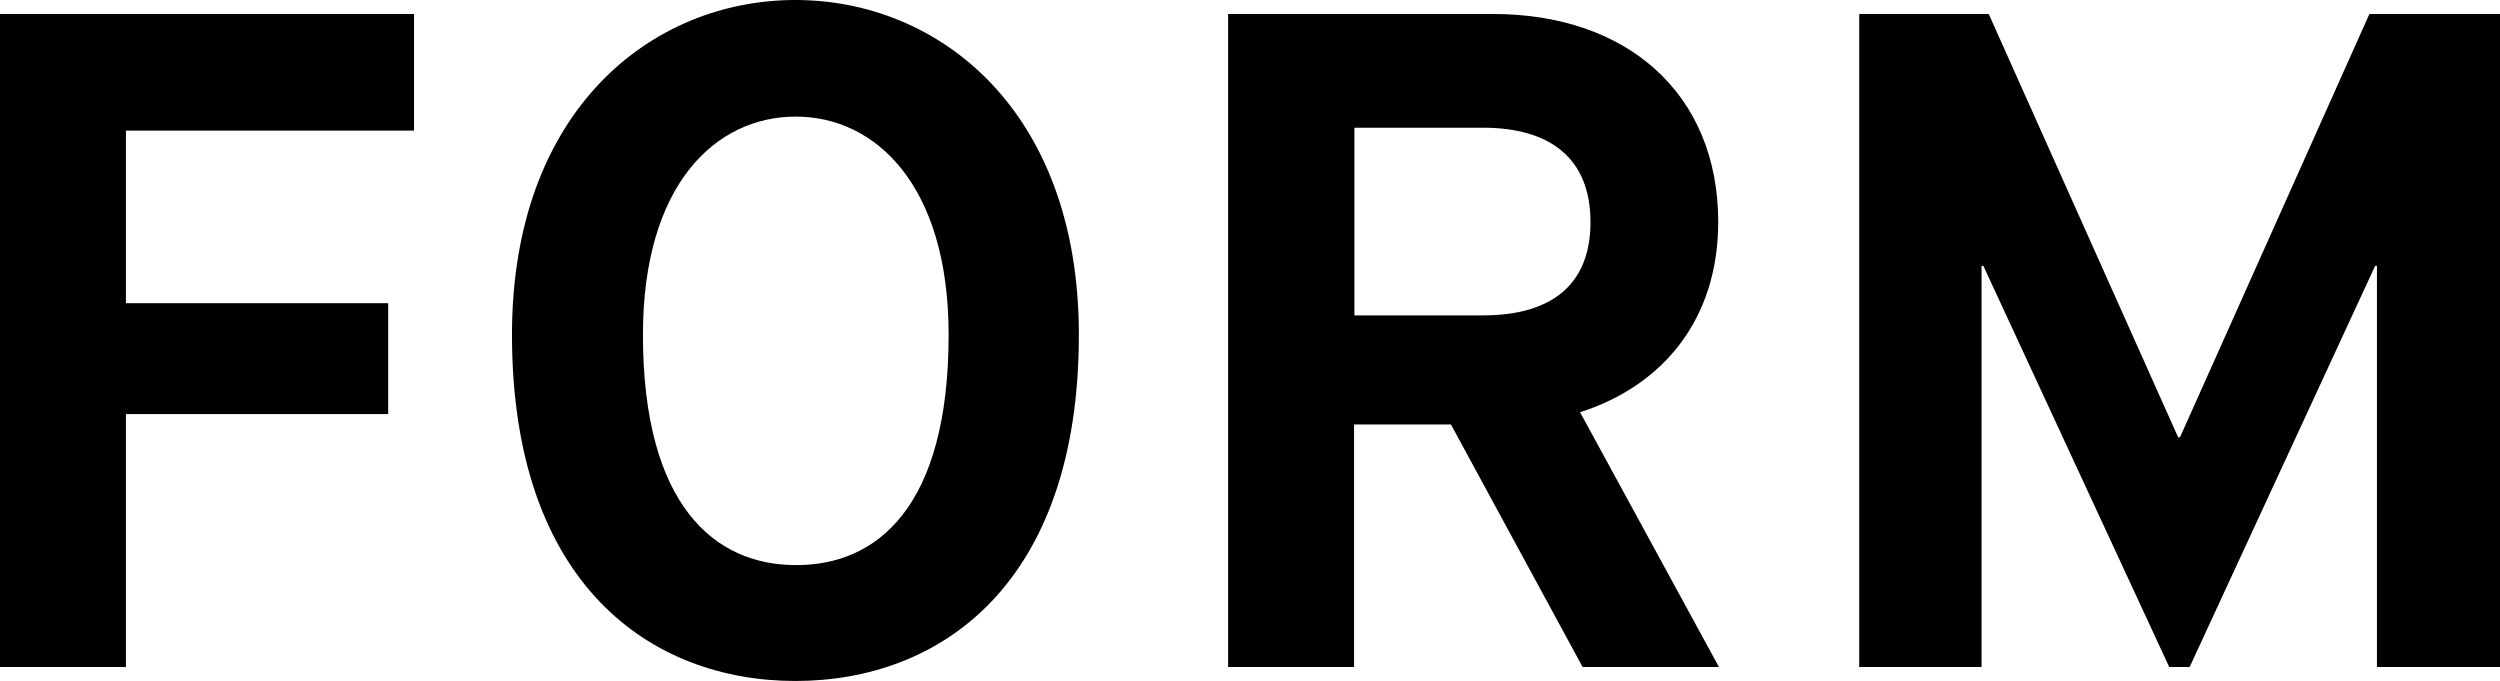 <svg version="1.1" id="レイヤー_1" xmlns="http://www.w3.org/2000/svg" x="0" y="0" viewBox="0 0 696.8 189.8" xml:space="preserve"><path d="M0 3.9h115.4v32.5H35.1v48.1h73.1v30.9H35.1v70.5H0V3.9zm142.7 89.4c0-62.7 39-93.3 79-93.3s79 30.7 79 93.3c0 69.7-38.7 96.5-79 96.5-40.2 0-79-26.8-79-96.5zm121.7 0c0-41.6-20.3-60.8-42.6-60.8-22.4 0-42.6 19-42.6 60.8 0 47.6 20 64.2 42.6 64.2 22.6.1 42.6-16.1 42.6-64.2zm78-89.4h73.8c37.2 0 62.7 22.1 62.7 58 0 26.8-15.1 45.5-38.5 53l38.7 71h-38l-36.7-67.6h-27v67.6h-35.1V3.9zm71 84c18.5 0 29.9-8.1 29.9-26s-11.4-26.3-29.9-26.3h-35.9v52.3h35.9zm104.8-84h36.1l52.8 118h.5l52.8-118h36.4v182h-34.3V74.1h-.5l-51.7 111.8h-5.7L552.8 74.1h-.5v111.8h-34.1V3.9z"/></svg>